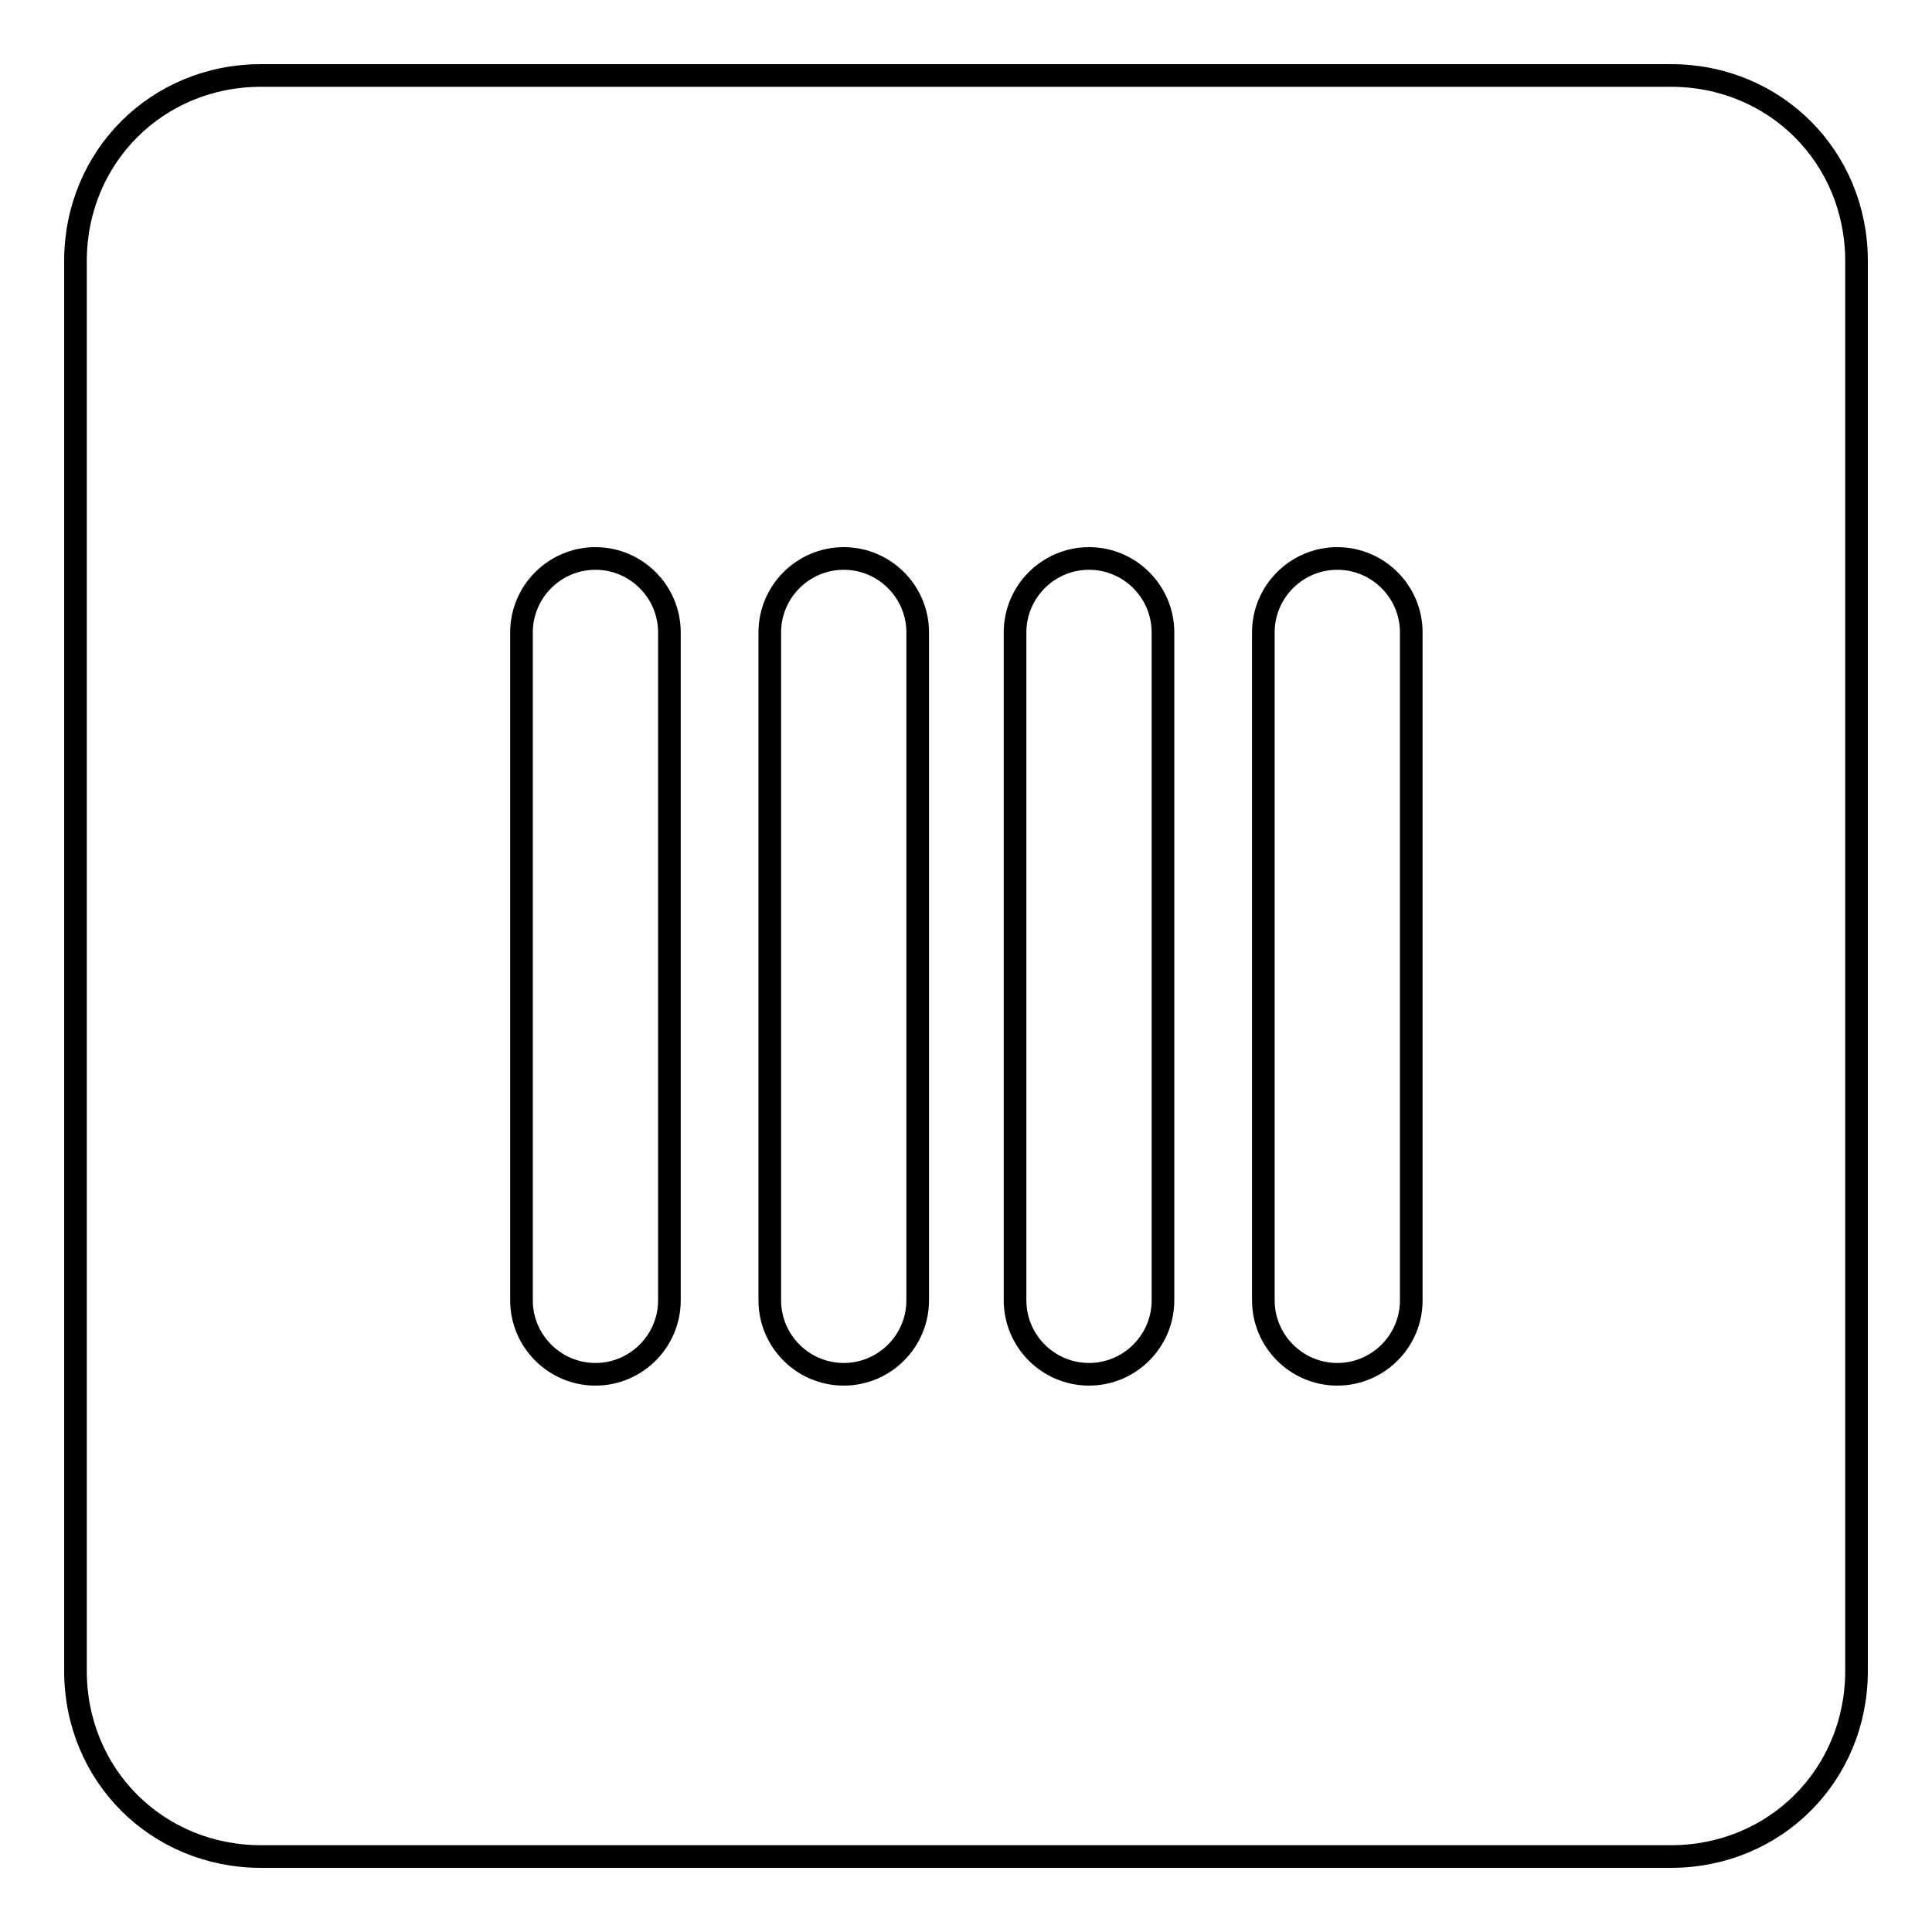 <?xml version="1.0" encoding="utf-8"?>
<!-- Svg Vector Icons : http://www.onlinewebfonts.com/icon -->
<!DOCTYPE svg PUBLIC "-//W3C//DTD SVG 1.1//EN" "http://www.w3.org/Graphics/SVG/1.1/DTD/svg11.dtd">
<svg version="1.1" xmlns="http://www.w3.org/2000/svg" xmlns:xlink="http://www.w3.org/1999/xlink" x="0px" y="0px" viewBox="0 0 256 256" enable-background="new 0 0 256 256" xml:space="preserve">
<g> <path stroke-width="3" fill-opacity="0" stroke="#000000"  d="M221.4,10H34.6C20.8,10,10,20.8,10,34.6v186.8c0,13.8,10.8,24.6,24.6,24.6h186.8 c13.8,0,24.6-10.8,24.6-24.6V34.6C246,20.8,235.2,10,221.4,10z M88.7,172.3c0,5.4-4.4,9.8-9.8,9.8c-5.4,0-9.8-4.4-9.8-9.8V83.8 c0-5.4,4.4-9.8,9.8-9.8c5.4,0,9.8,4.4,9.8,9.8V172.3z M121.6,172.3c0,5.4-4.4,9.8-9.8,9.8s-9.8-4.4-9.8-9.8V83.8 c0-5.4,4.4-9.8,9.8-9.8s9.8,4.4,9.8,9.8V172.3z M154.1,172.3c0,5.4-4.4,9.8-9.8,9.8c-5.4,0-9.8-4.4-9.8-9.8V83.8 c0-5.4,4.4-9.8,9.8-9.8c5.4,0,9.8,4.4,9.8,9.8V172.3z M187,172.3c0,5.4-4.4,9.8-9.8,9.8s-9.8-4.4-9.8-9.8V83.8 c0-5.4,4.4-9.8,9.8-9.8s9.8,4.4,9.8,9.8V172.3z"/></g>
</svg>